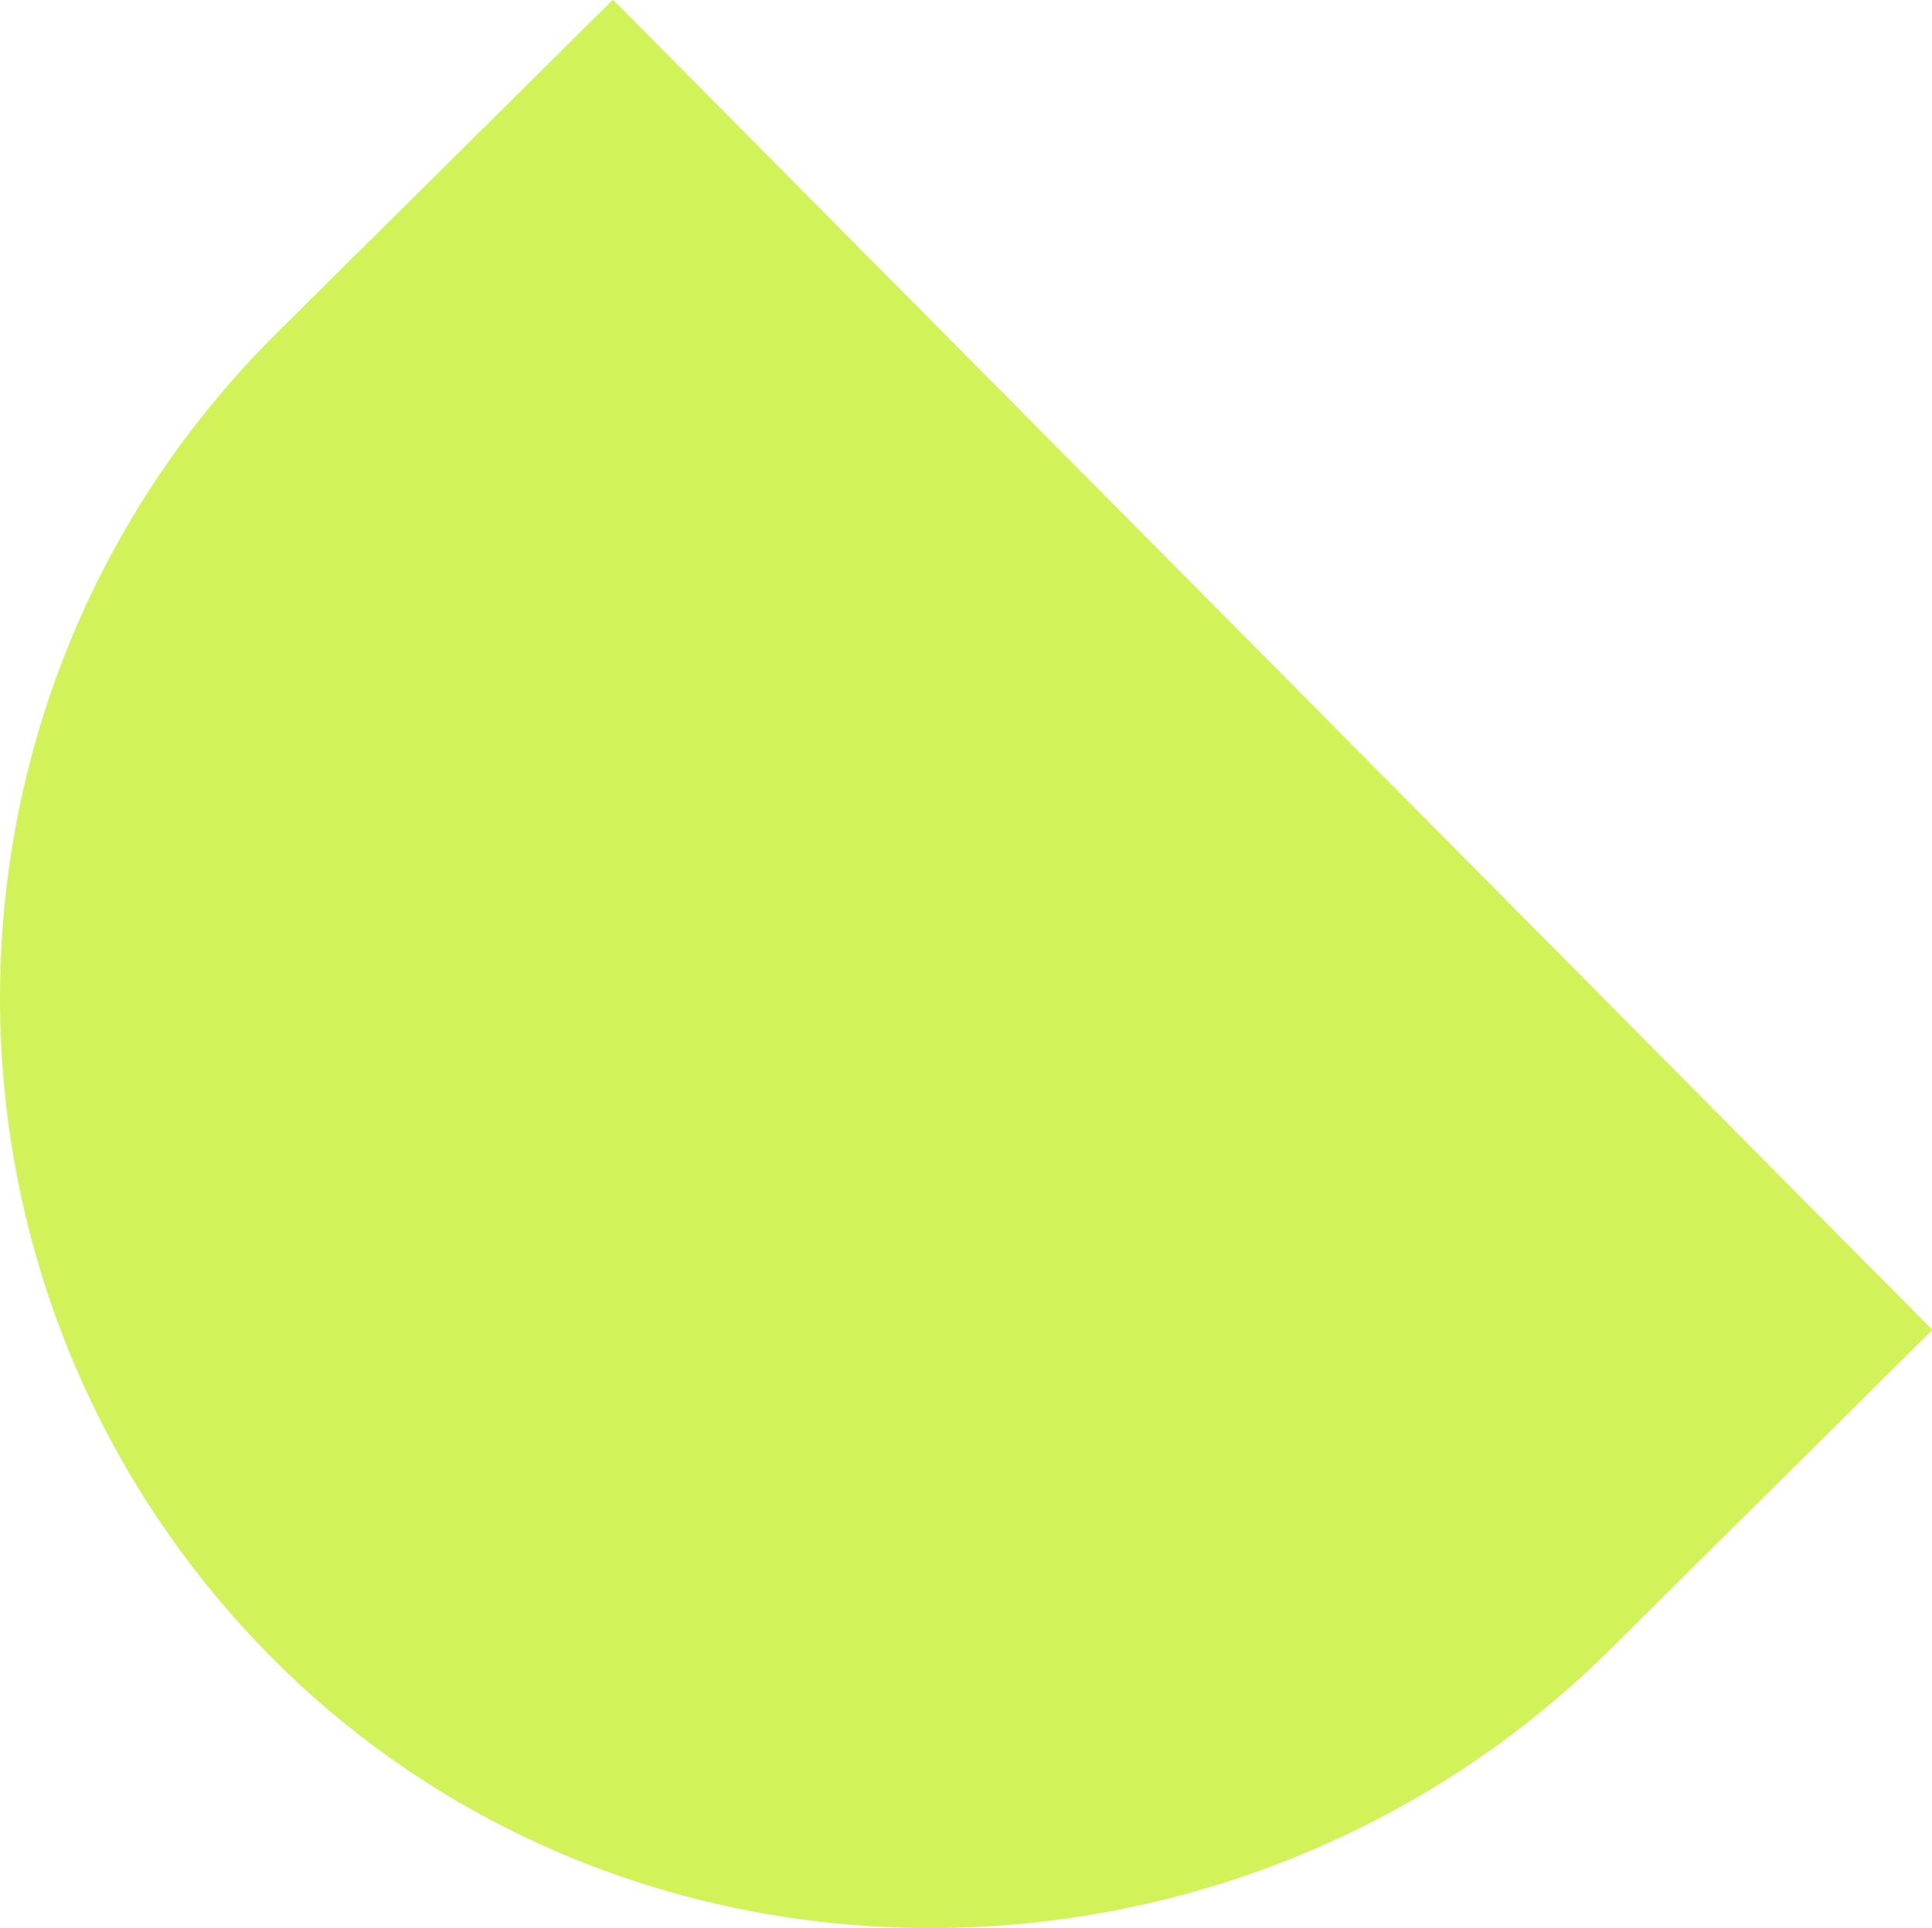 <?xml version="1.0" encoding="UTF-8"?><svg id="b" xmlns="http://www.w3.org/2000/svg" viewBox="0 0 368.43 367.71"><g id="c"><path d="m52.85,63.45c-69.19,68.62-70.5,179.81-3.58,250.04,69.17,72.58,186.62,71.66,257.81,1.05l61.31-60.81c.06-.06.06-.16,0-.22L117,.05c-.06-.06-.16-.06-.22,0l-63.93,63.4Z" style="fill:#d2f25a;"/></g></svg>
